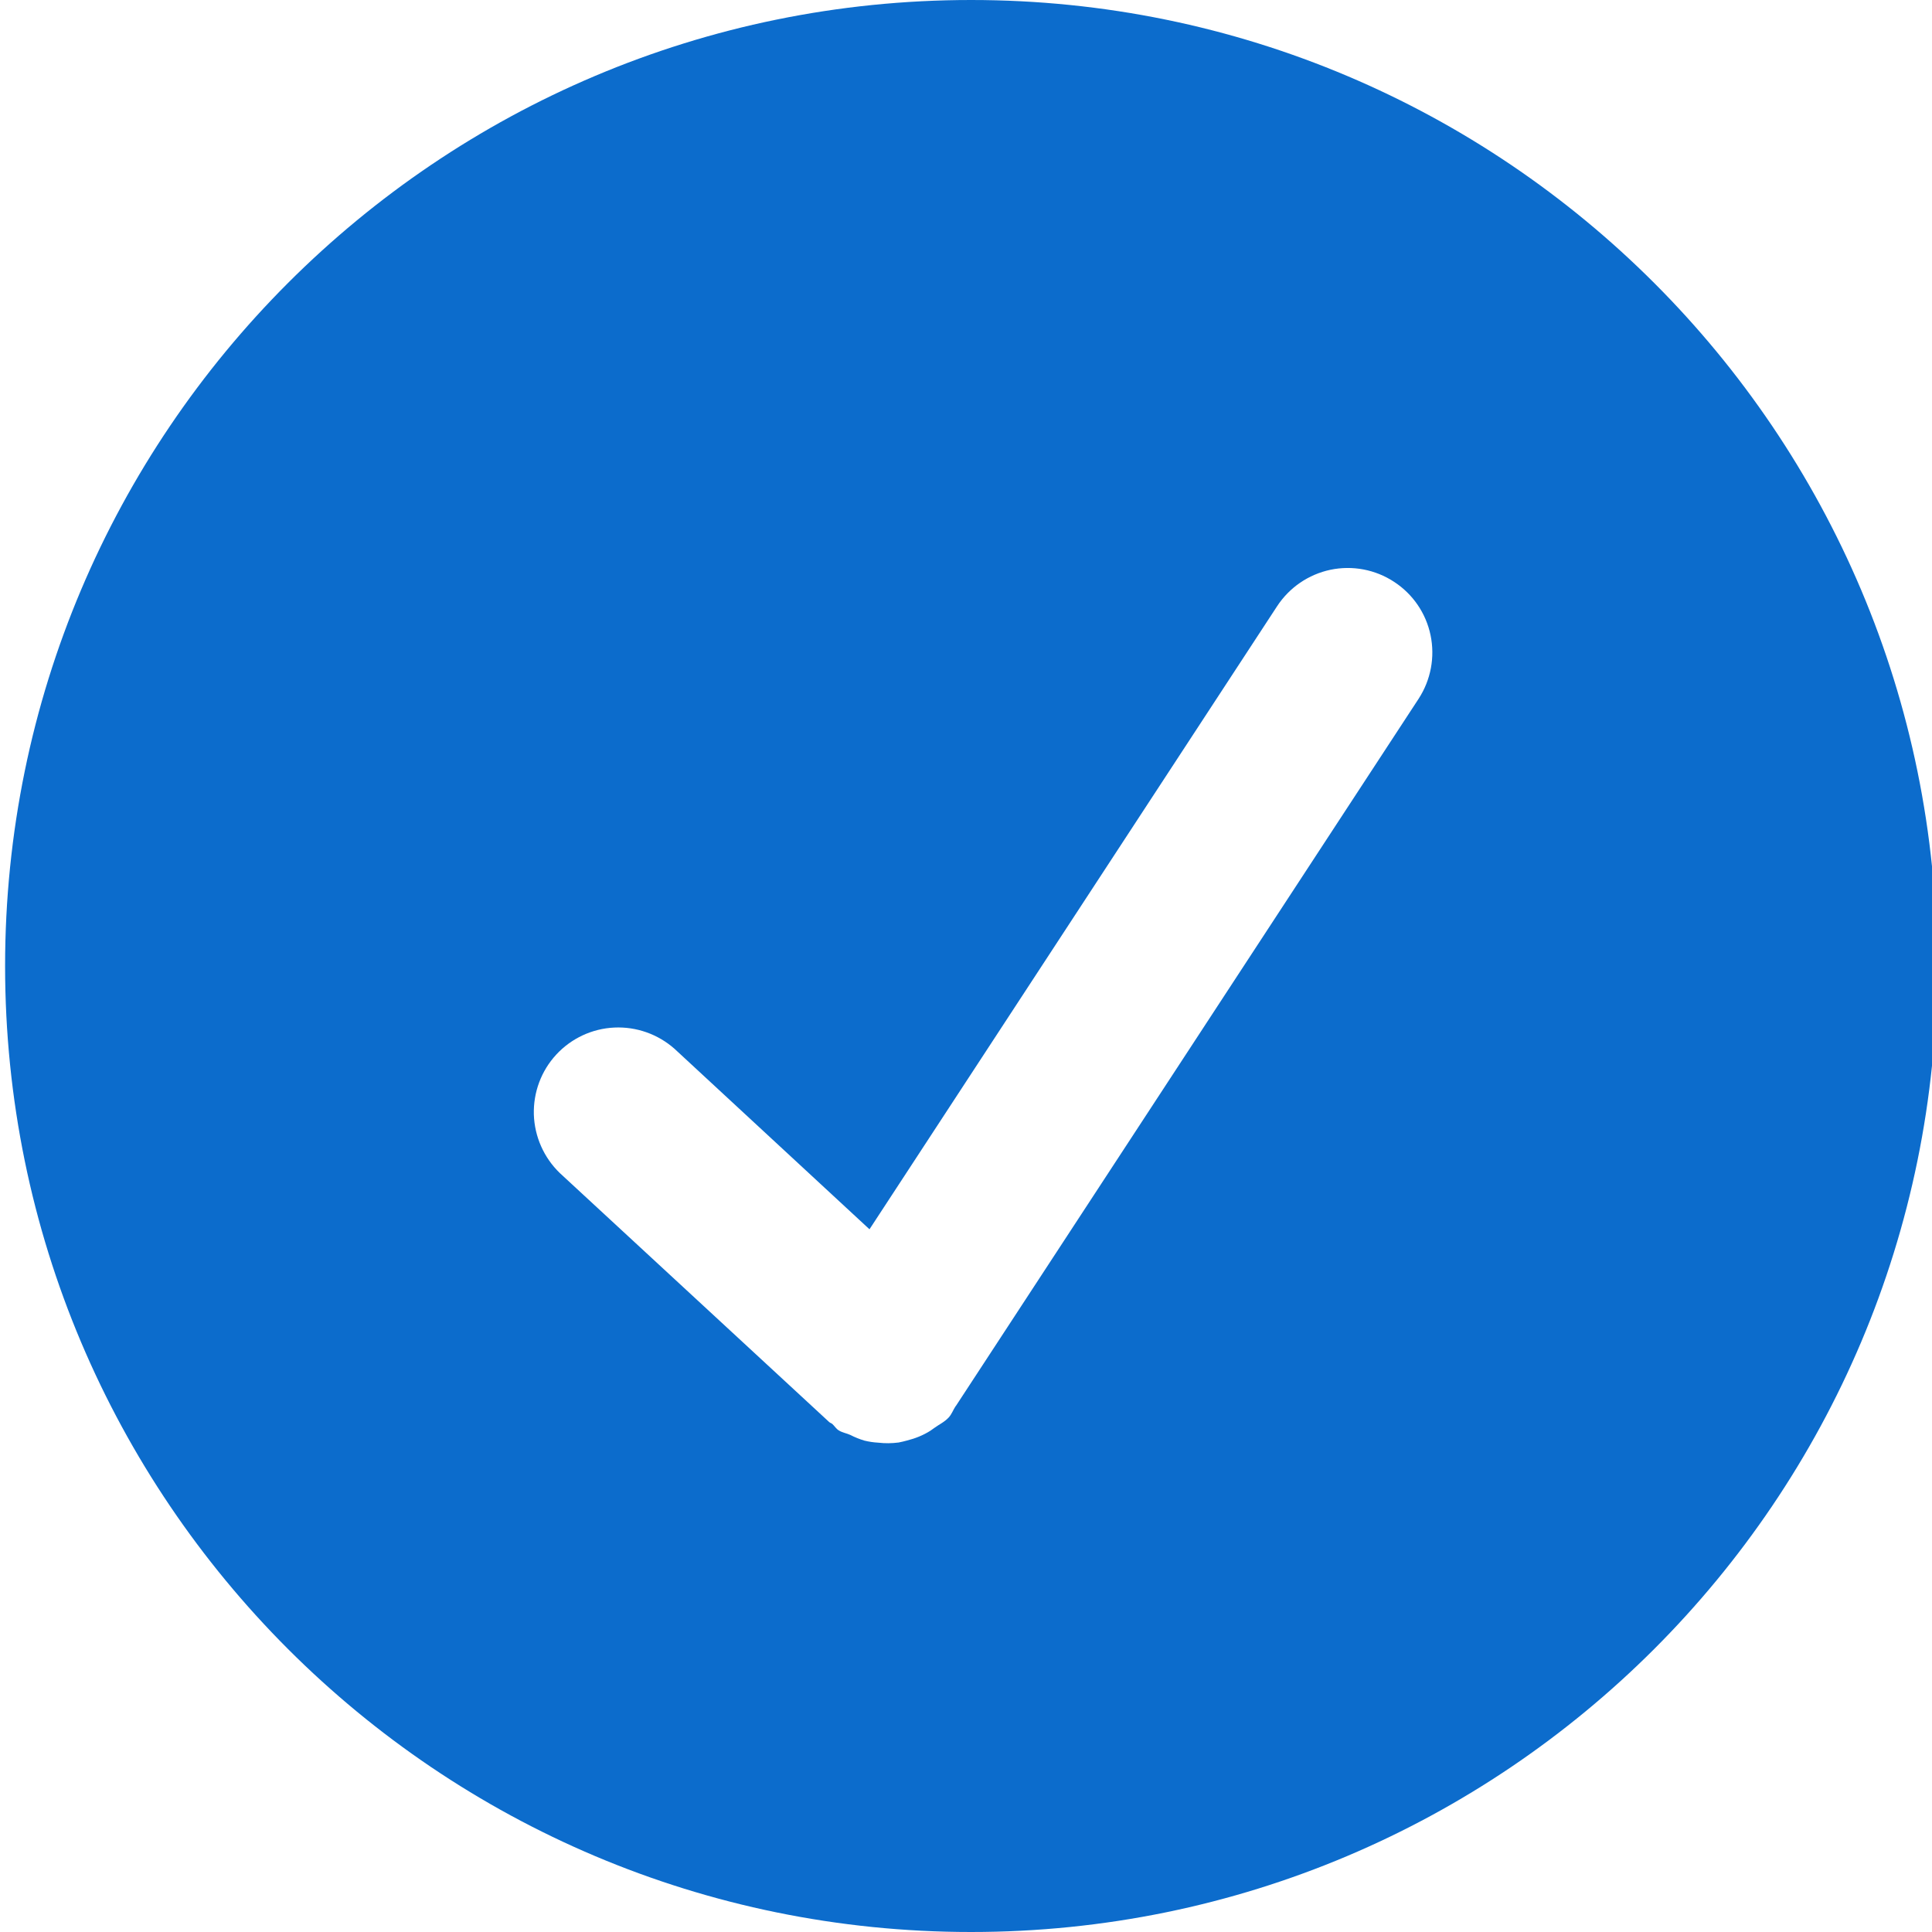 <svg width="22" height="22" viewBox="0 0 22 22" fill="none" xmlns="http://www.w3.org/2000/svg">
<path d="M11.058 0C4.983 0 0.058 4.925 0.058 11C0.058 17.075 4.983 22 11.058 22C17.133 22 22.058 17.075 22.058 11C22.058 4.925 17.133 0 11.058 0ZM16.154 7.957L10.884 16.011C10.883 16.012 10.88 16.013 10.88 16.015C10.853 16.056 10.838 16.103 10.803 16.141C10.755 16.193 10.693 16.221 10.638 16.261C10.625 16.27 10.611 16.281 10.596 16.291C10.511 16.345 10.422 16.38 10.326 16.404C10.295 16.412 10.266 16.42 10.233 16.426C10.156 16.436 10.079 16.437 10.002 16.428C9.947 16.425 9.894 16.417 9.841 16.404C9.786 16.387 9.733 16.366 9.683 16.34C9.639 16.32 9.592 16.314 9.551 16.288C9.52 16.269 9.504 16.239 9.478 16.215C9.467 16.206 9.453 16.203 9.442 16.193L6.374 13.357C6.193 13.182 6.087 12.943 6.079 12.691C6.072 12.439 6.163 12.194 6.334 12.009C6.505 11.824 6.742 11.713 6.994 11.701C7.246 11.689 7.492 11.776 7.681 11.943L9.901 13.998L14.542 6.904C14.682 6.69 14.9 6.541 15.15 6.488C15.4 6.436 15.661 6.485 15.874 6.625C16.088 6.764 16.238 6.983 16.29 7.233C16.342 7.483 16.293 7.743 16.154 7.957Z" fill="#0C6CCC"/>
</svg>
